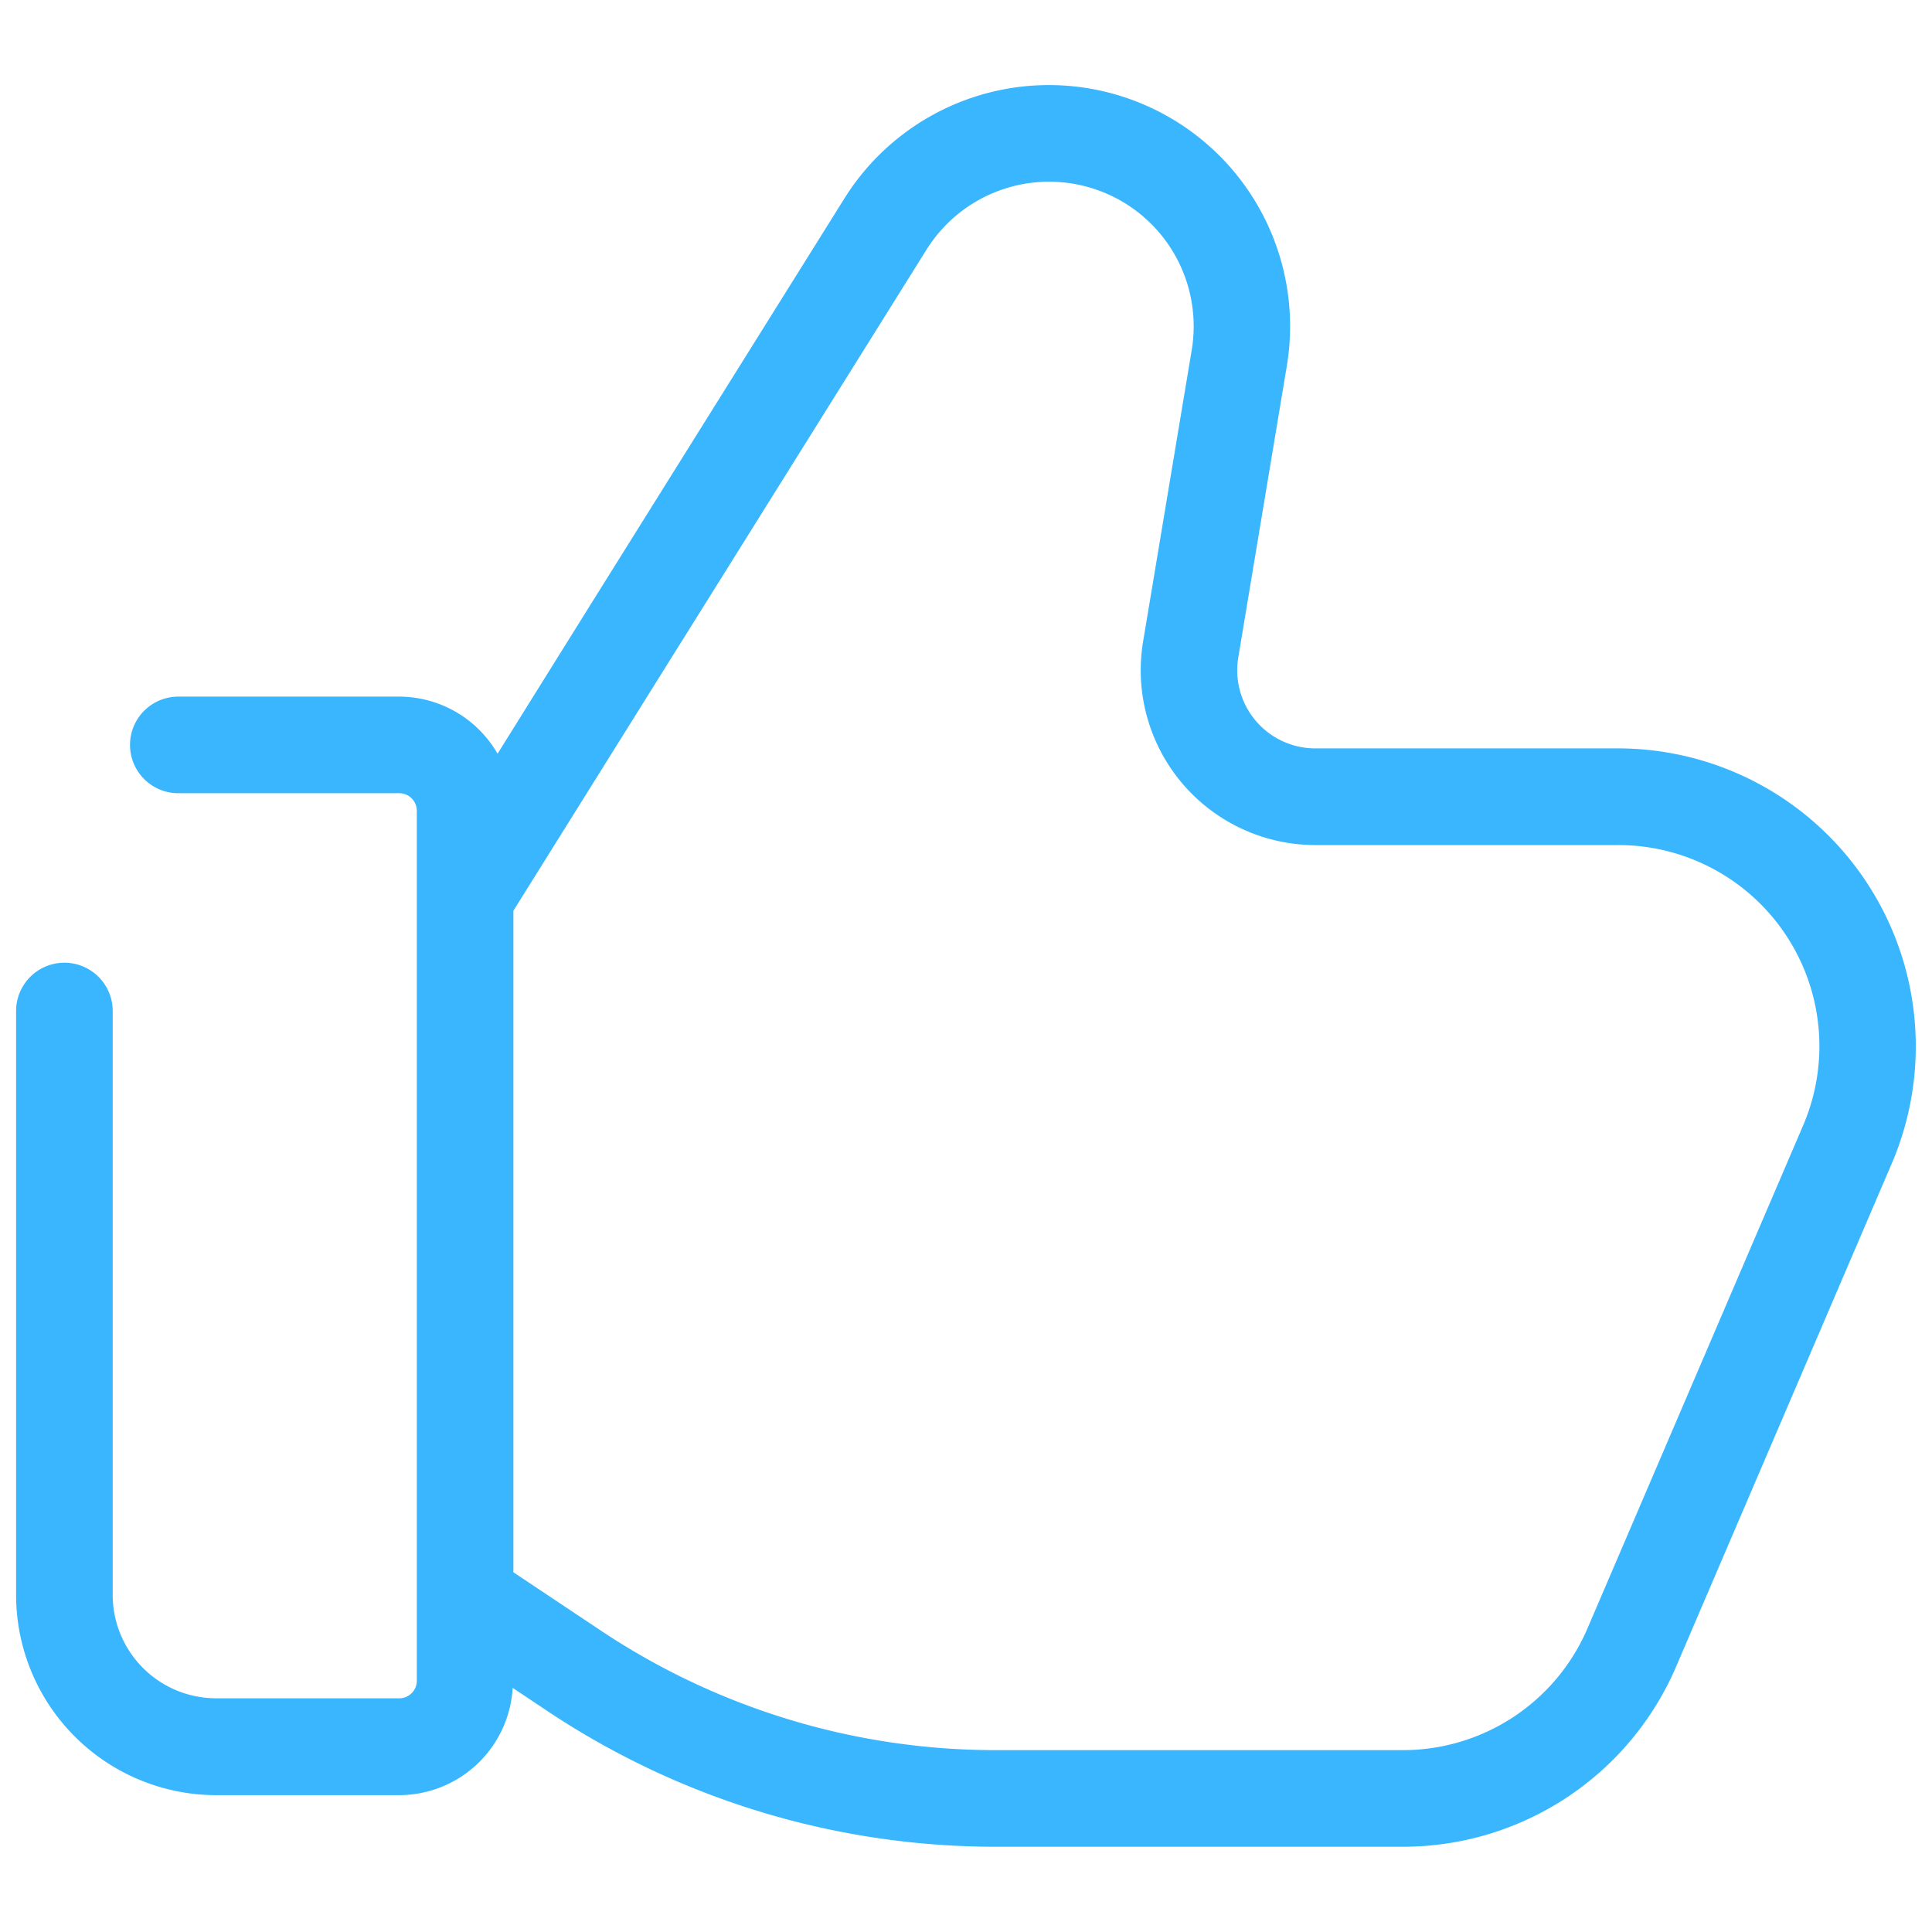 <svg xmlns="http://www.w3.org/2000/svg" version="1.1" xmlns:xlink="http://www.w3.org/1999/xlink" width="512" height="512" x="0" y="0" viewBox="0 0 30 30" style="enable-background:new 0 0 512 512" xml:space="preserve" class=""><g><path d="M25.128 11.621h-4.7a1.213 1.213 0 0 1-1.2-1.413l.753-4.522a3.745 3.745 0 0 0-6.872-2.6L9.7 8.54l-.566.906-1.408 2.258a1.767 1.767 0 0 0-1.526-.887H2.769a.75.75 0 0 0 0 1.5H6.2c.15 0 .272.122.272.272v13.51c0 .15-.122.272-.272.272H3.356a1.607 1.607 0 0 1-1.606-1.604v-9.068a.75.75 0 0 0-1.5 0v9.07a3.11 3.11 0 0 0 3.106 3.106H6.2a1.769 1.769 0 0 0 1.761-1.666l.542.362a12.54 12.54 0 0 0 6.955 2.105h6.322a4.615 4.615 0 0 0 4.248-2.8l3.348-7.811a4.626 4.626 0 0 0-4.248-6.444zM28 17.473l-3.349 7.811a3.117 3.117 0 0 1-2.869 1.892h-6.324c-2.179 0-4.31-.645-6.123-1.853l-1.363-.909V14.142l2.436-3.9.567-.906 3.409-5.455a2.245 2.245 0 0 1 4.12 1.56l-.754 4.521a2.714 2.714 0 0 0 2.677 3.16h4.7A3.123 3.123 0 0 1 28 17.473z" fill="#39b6fd" opacity="1" data-original="#000000"></path></g></svg>